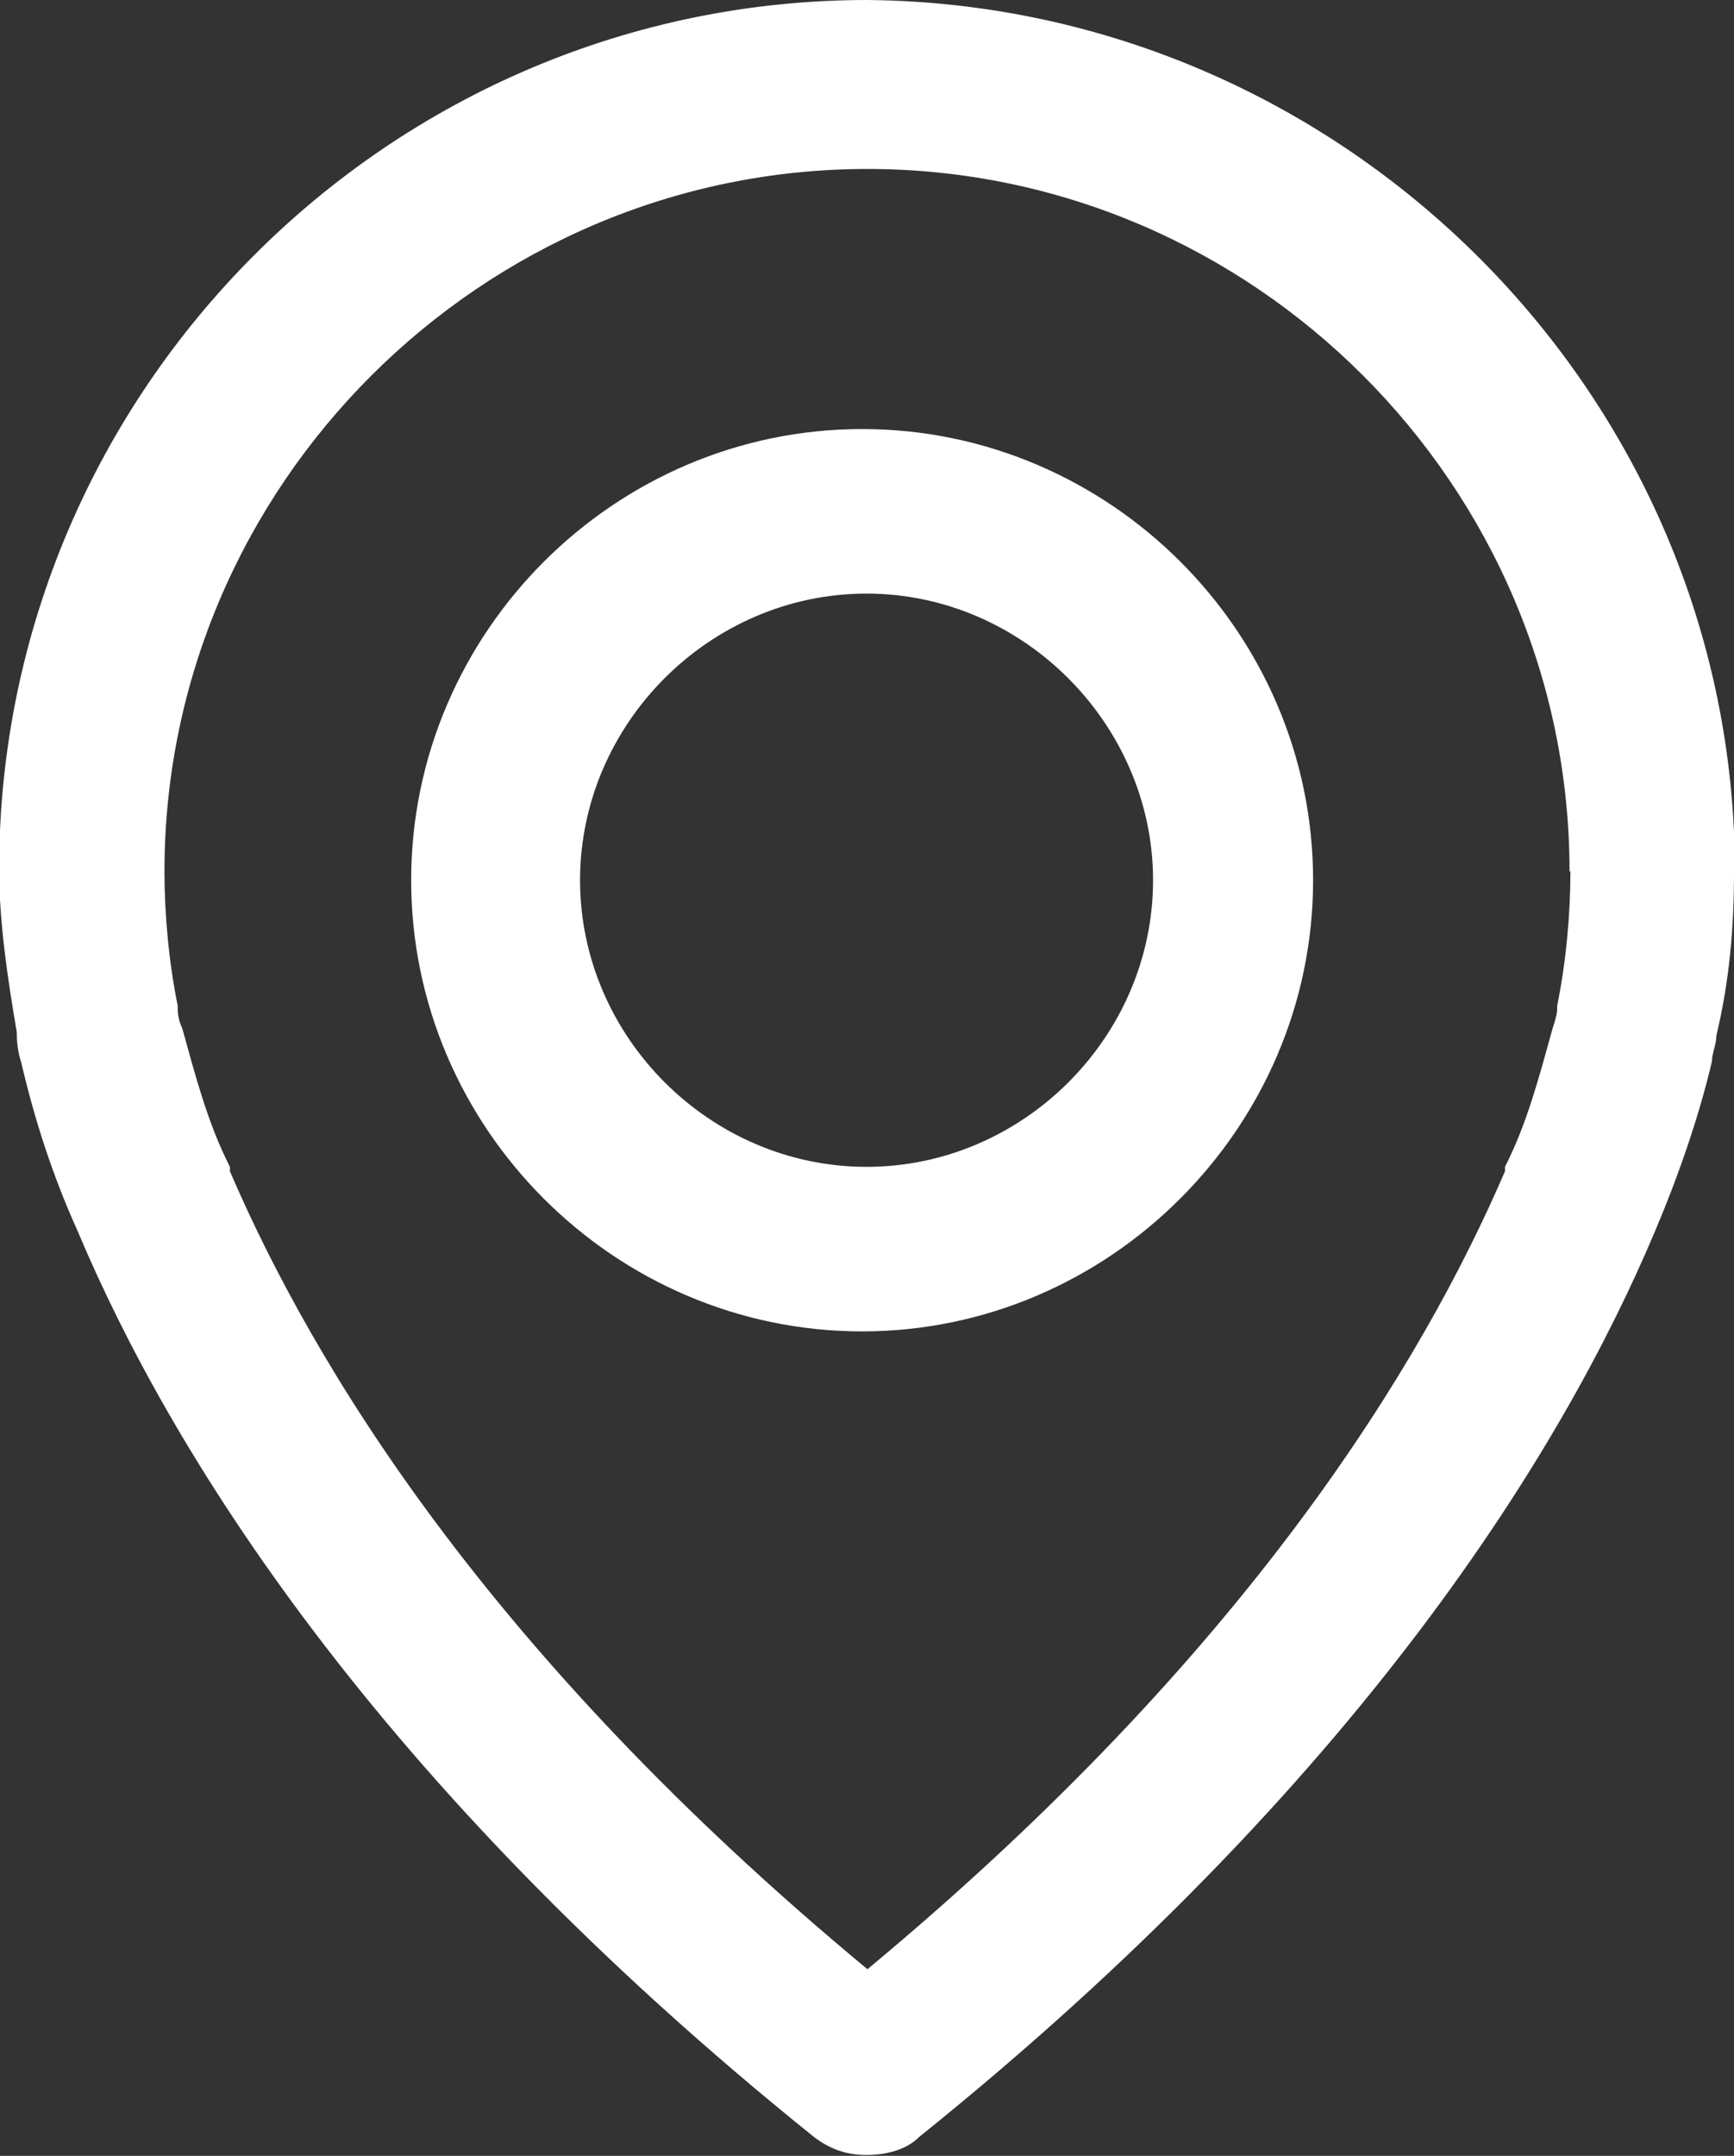 <?xml version="1.0" encoding="UTF-8"?>
<svg id="Layer_2" xmlns="http://www.w3.org/2000/svg" viewBox="0 0 19.61 24.37">
  <rect x="0" y="0" width="19.61" height="24.37" fill="#333333" stroke="none"/>
  <defs>
    <style>
      .cls-1 {
        fill: #fff;
      }
    </style>
  </defs>
  <g id="DETTAGLIO">
    <path class="cls-1" d="M19.61,9.85c0,.64-.05,1.23-.2,1.86h0c0,.1-.05.2-.05.29-.15.64-.39,1.32-.64,1.91-1.03,2.45-3.33,6.23-8.33,10.25-.15.15-.39.2-.59.2s-.39-.05-.59-.2C4.22,20.15,1.91,16.37.88,13.92c-.29-.64-.49-1.27-.64-1.91-.05-.15-.05-.29-.05-.34-.1-.59-.2-1.23-.2-1.86C0,4.41,4.41,0,9.81,0c5.39.05,9.81,4.46,9.81,9.85ZM17.75,9.85c0-4.36-3.58-7.94-7.94-7.94S1.86,5.49,1.86,9.85c0,.49.05,1.03.15,1.52v.05s0,.1.05.2c.15.54.29,1.08.54,1.57v.05c.93,2.16,2.89,5.44,7.21,9.02,4.31-3.58,6.28-6.86,7.21-9.02v-.05c.25-.49.39-1.03.54-1.57.05-.15.05-.2.05-.2v-.05c.1-.49.15-1.03.15-1.52ZM14.85,9.95c0,2.79-2.3,5.1-5.1,5.1s-5.1-2.3-5.1-5.1,2.3-5.1,5.1-5.1,5.1,2.3,5.1,5.1ZM13.04,9.95c0-1.76-1.47-3.24-3.24-3.24s-3.24,1.47-3.24,3.24,1.47,3.24,3.24,3.24,3.24-1.47,3.24-3.24Z"/>
  </g>
</svg>